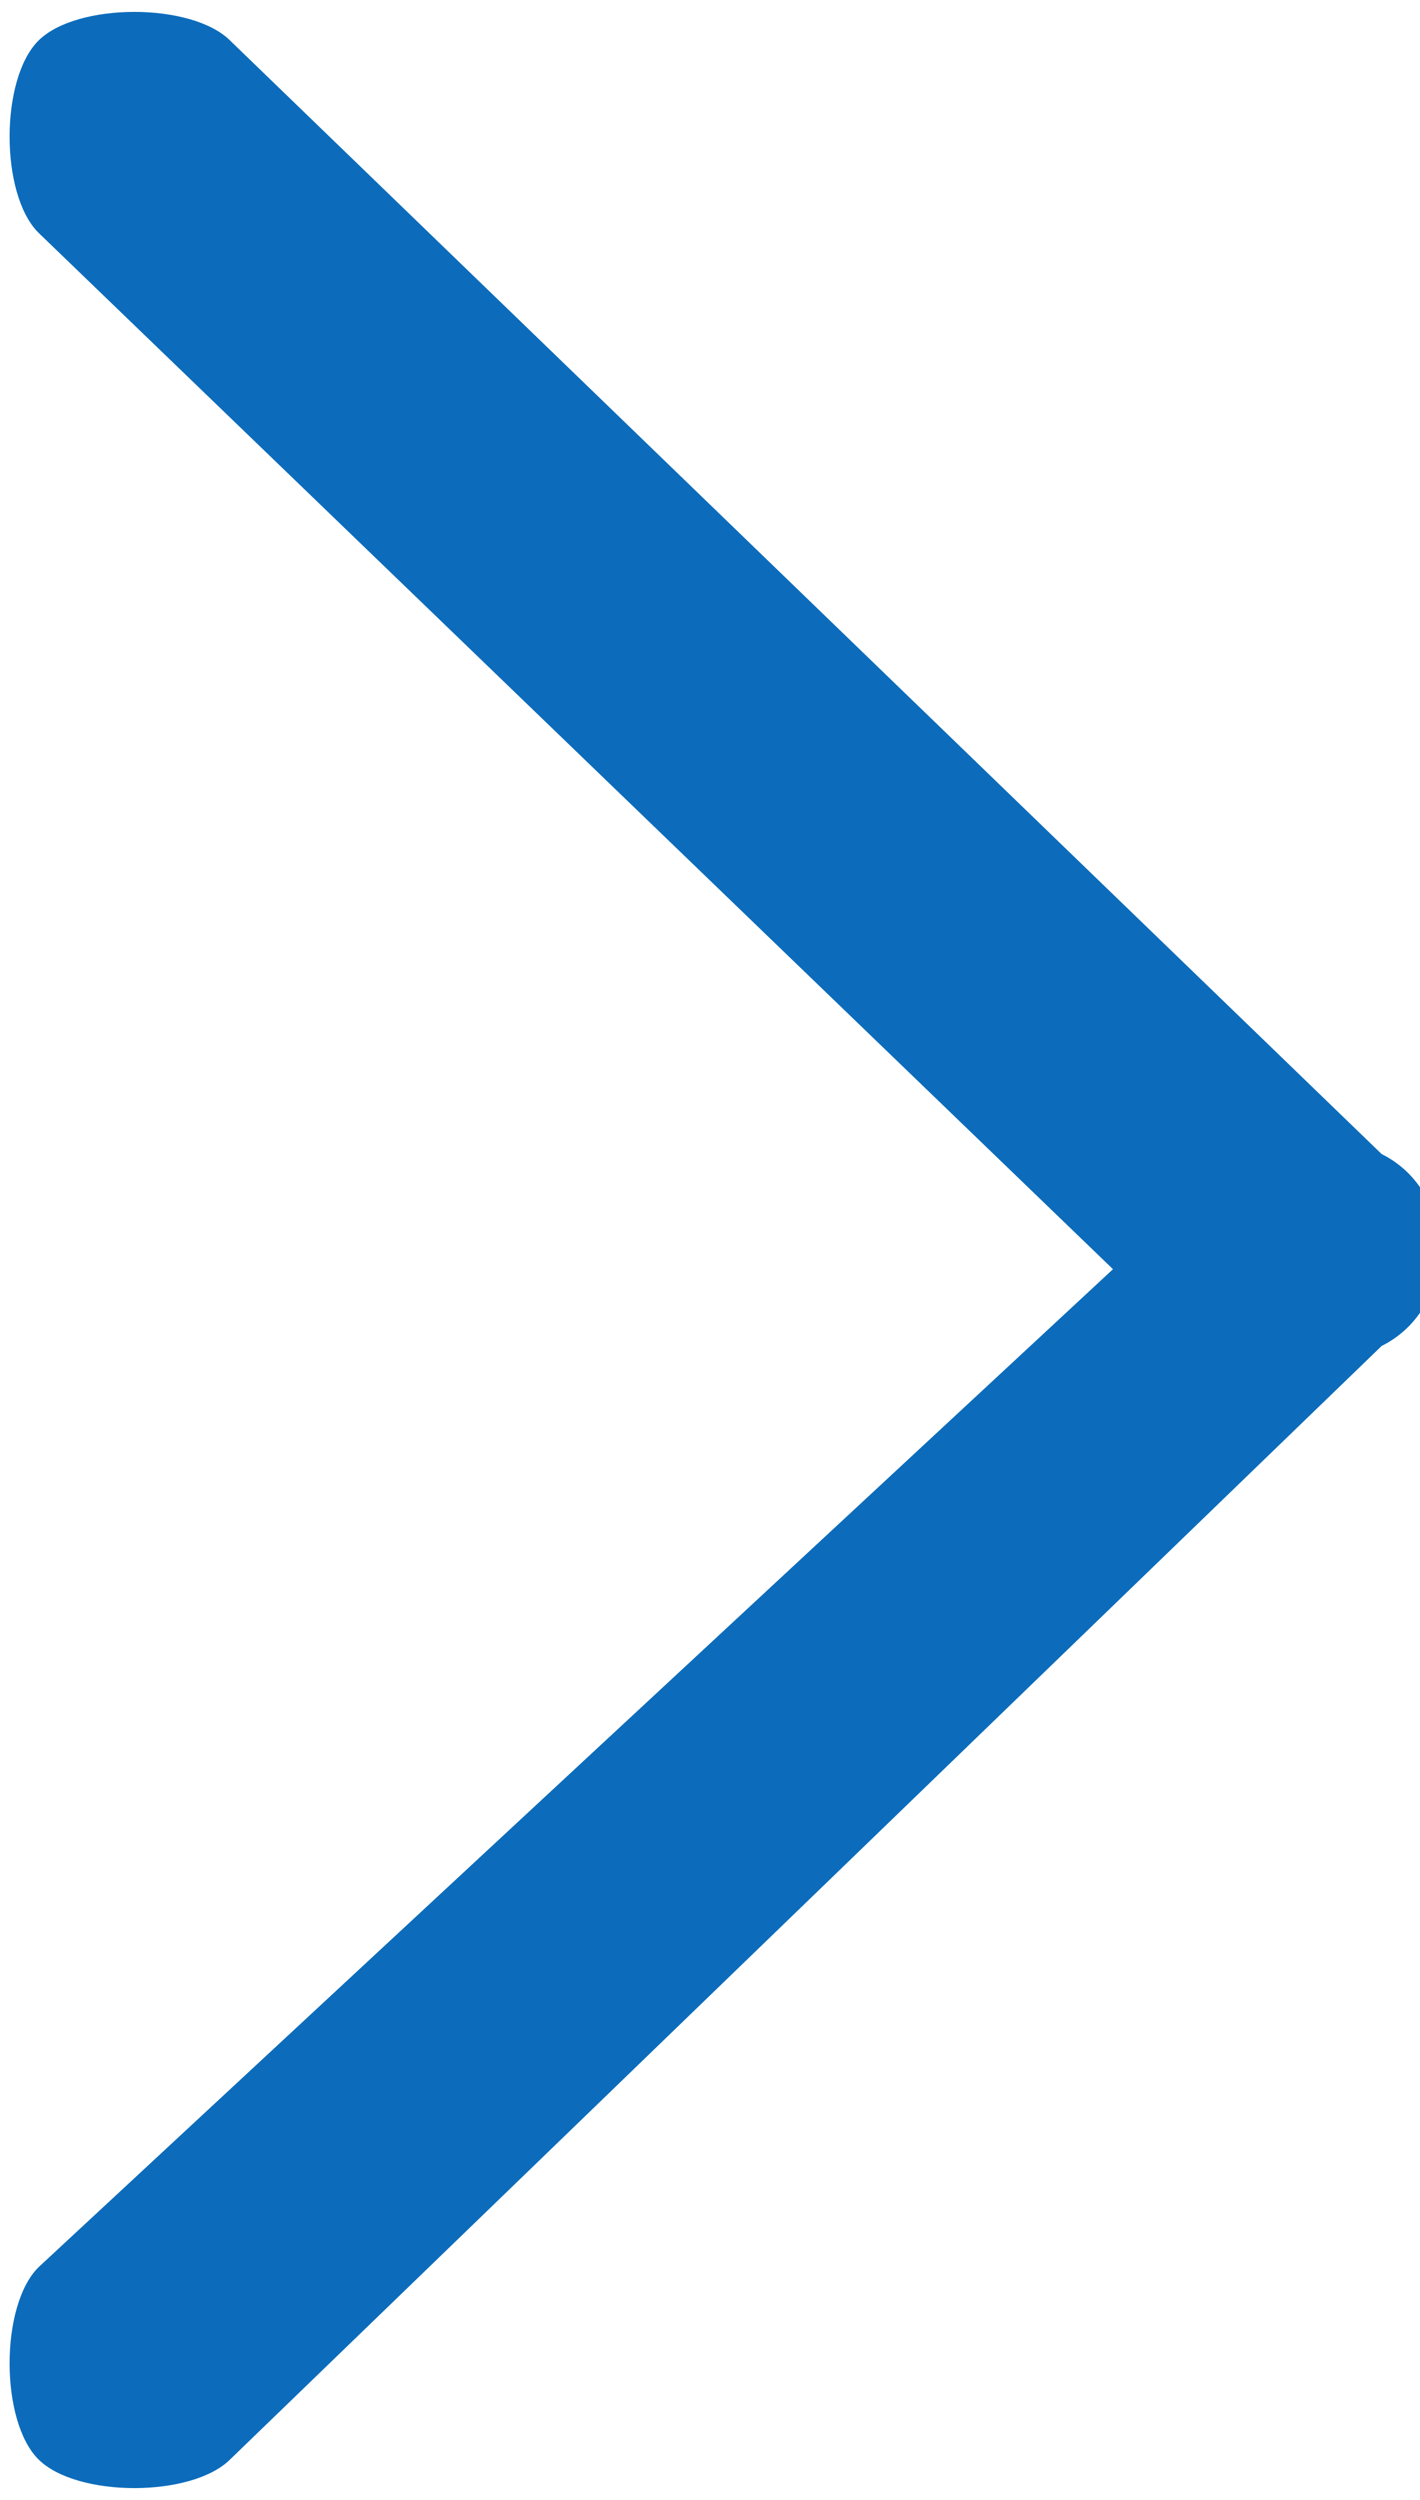 <?xml version="1.0" encoding="UTF-8"?>
<!DOCTYPE svg PUBLIC "-//W3C//DTD SVG 1.1//EN" "http://www.w3.org/Graphics/SVG/1.1/DTD/svg11.dtd">
<!-- Creator: CorelDRAW 2021.5 (Deneme Sürümü) -->
<svg xmlns="http://www.w3.org/2000/svg" xml:space="preserve" width="50px" height="88px" version="1.1" style="shape-rendering:geometricPrecision; text-rendering:geometricPrecision; image-rendering:optimizeQuality; fill-rule:evenodd; clip-rule:evenodd"
viewBox="0 0 0.37 0.65"
 xmlns:xlink="http://www.w3.org/1999/xlink"
 xmlns:xodm="http://www.corel.com/coreldraw/odm/2003">
 <defs>
  <style type="text/css">
   <![CDATA[
    .fil0 {fill:#0C6CBB;fill-rule:nonzero}
   ]]>
  </style>
 </defs>
 <g id="Katman_x0020_1">
  <path class="fil0" d="M0.01 0.06c-0.01,-0.01 -0.01,-0.04 0,-0.05 0.01,-0.01 0.04,-0.01 0.05,0l0.3 0.29c0.02,0.01 0.02,0.04 0,0.05l-0.3 0.29c-0.01,0.01 -0.04,0.01 -0.05,0 -0.01,-0.01 -0.01,-0.04 0,-0.05l0.28 -0.26 -0.28 -0.27z"/>
 </g>
</svg>
